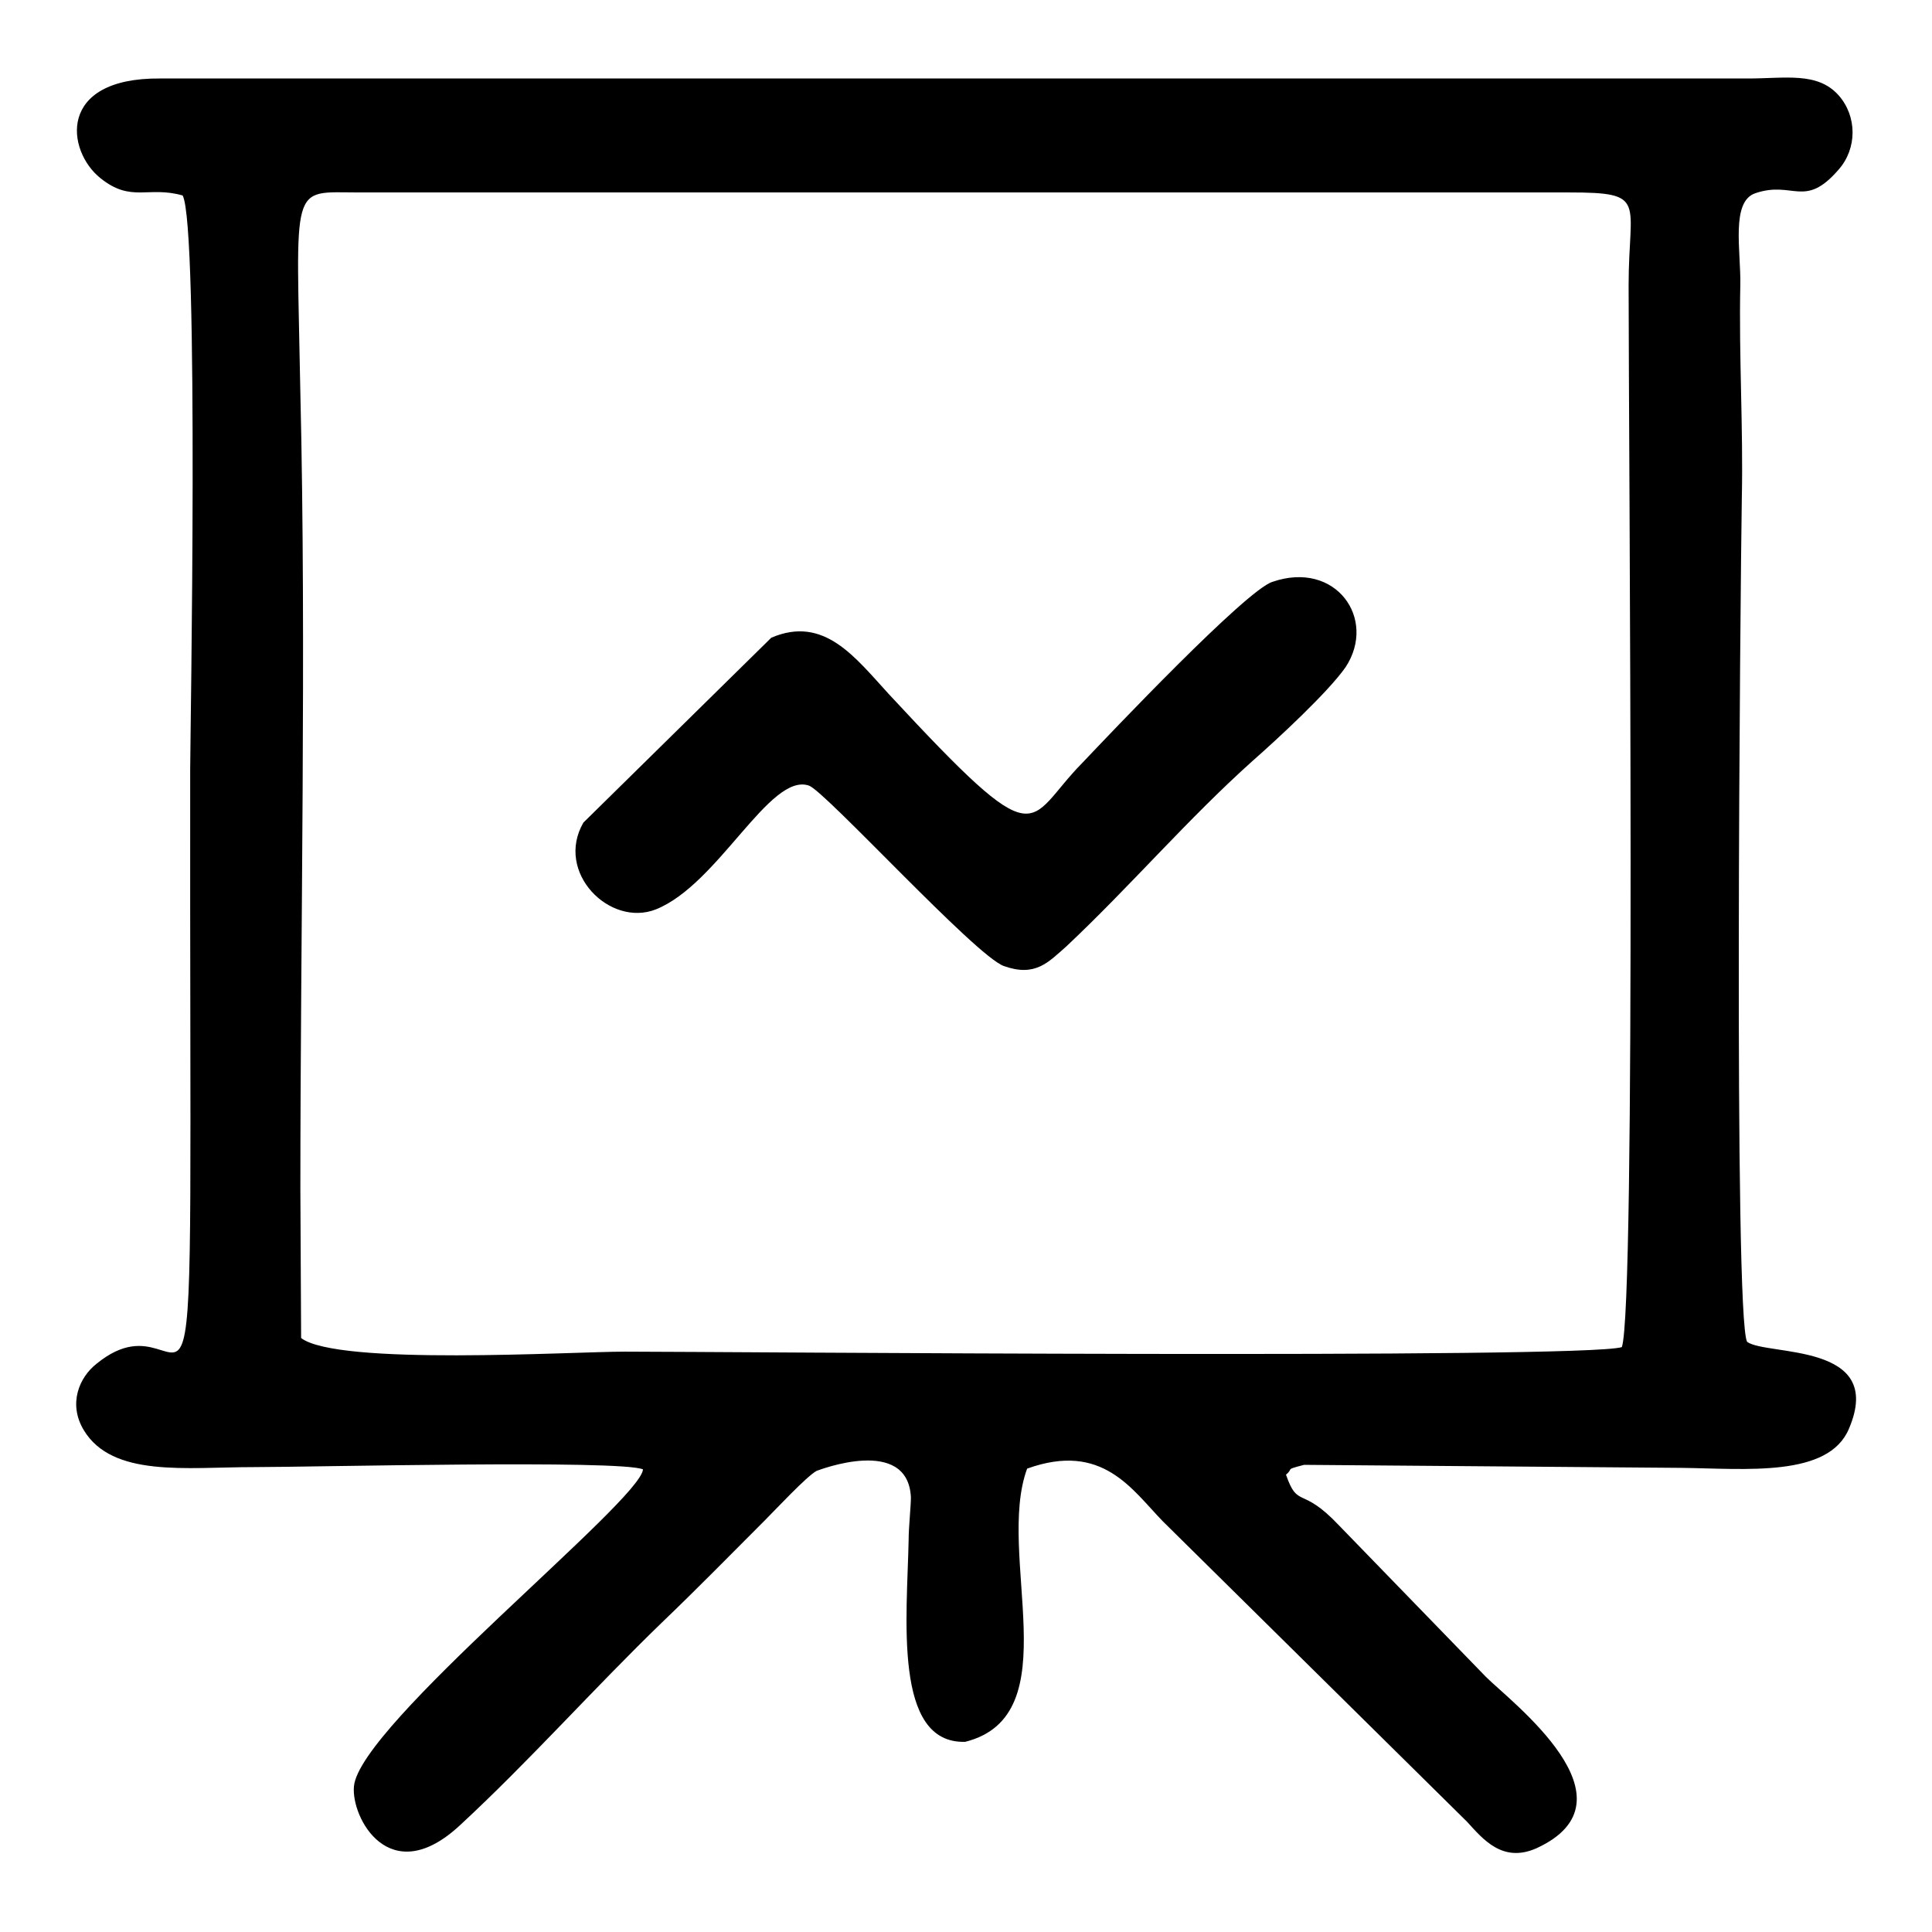 <?xml version="1.0" encoding="utf-8"?>
<!-- Svg Vector Icons : http://www.onlinewebfonts.com/icon -->
<!DOCTYPE svg PUBLIC "-//W3C//DTD SVG 1.1//EN" "http://www.w3.org/Graphics/SVG/1.1/DTD/svg11.dtd">
<svg version="1.1" xmlns="http://www.w3.org/2000/svg" xmlns:xlink="http://www.w3.org/1999/xlink" x="0px" y="0px" viewBox="0 0 256 256" enable-background="new 0 0 256 256" xml:space="preserve">
<g> <path fill="#000000" d="M39.8,157.6c0-33.7,0.8-72.1,0-105.5c-0.5-28.4-1.5-26.6,7.8-26.6h160.3c10.5,0,7.9,1.1,7.9,12.3 c0,21.1,1,135.5-0.9,140.7c-5.2,1.6-119.7,0.6-132.1,0.6c-7.1,0-38,1.9-42.9-1.8L39.8,157.6L39.8,157.6z M203.6,244.9 c13.9-6.4-3.4-19.4-6.7-22.7l-19.5-20.1c-5-5.3-5.4-2.1-7-6.7c1.1-0.9-0.3-0.6,2.4-1.3l50,0.4c8.5,0.1,19.5,1.3,22.2-5.2 c4.9-11.5-10.9-9.6-13.5-11.5c-1.8-3.3-0.9-99.4-0.7-111.8c0.2-9.3-0.4-18.8-0.2-28.2c0.1-4.5-1.3-11.1,2-12.2 c5-1.7,6.5,2.1,11-3.1c2.5-2.8,2.5-7.1,0-9.9c-2.8-3.1-7-2.2-12-2.2H21.2c-13.7-0.1-12.4,9.6-7.9,13.2c4.1,3.3,6.3,1,10.9,2.3 c2.2,4,1,72.3,1,76.1c-0.1,108.1,1.8,67.1-12.4,78.7c-2.3,1.8-3.8,5.3-1.7,8.8c3.8,6.3,13.6,4.9,22.5,4.9c7.7,0,48.6-1,51.6,0.3 c-0.3,4.2-37.6,33.9-38.3,42c-0.4,4.1,4.7,13.8,14,5.2c9.2-8.5,17.7-18.1,26.8-26.9c4.9-4.7,8.9-8.8,13.7-13.6 c1.3-1.3,5.5-5.8,6.8-6.5c0.3-0.1,12.1-4.7,12.5,3.5c0,1.2-0.3,4-0.3,5.6c-0.2,10.2-2.1,27.1,7.5,26.8c13.9-3.5,4-24.8,8.2-36.2 c10-3.6,13.9,2.8,18,7l40.3,39.8C196.5,243.7,199.1,246.9,203.6,244.9L203.6,244.9z M168.6,77.1c-3.5,1.1-21.5,20.1-25.2,24 c-7.7,7.8-5.1,13-25.6-9.1c-4.5-4.9-8.6-10.5-15.6-7.5l-24.9,24.5c-3.8,6.6,3.5,13.9,9.6,11.5c8.3-3.3,15.1-18.2,20.3-16.4 c2.2,0.8,22,22.5,25.8,23.9c4.2,1.5,5.9-0.5,8.3-2.6c8.6-8.1,16-16.8,24.7-24.6c3.3-2.9,10-9.1,12.3-12.4 C182.5,82,177,74.2,168.6,77.1z"/></g>
</svg>